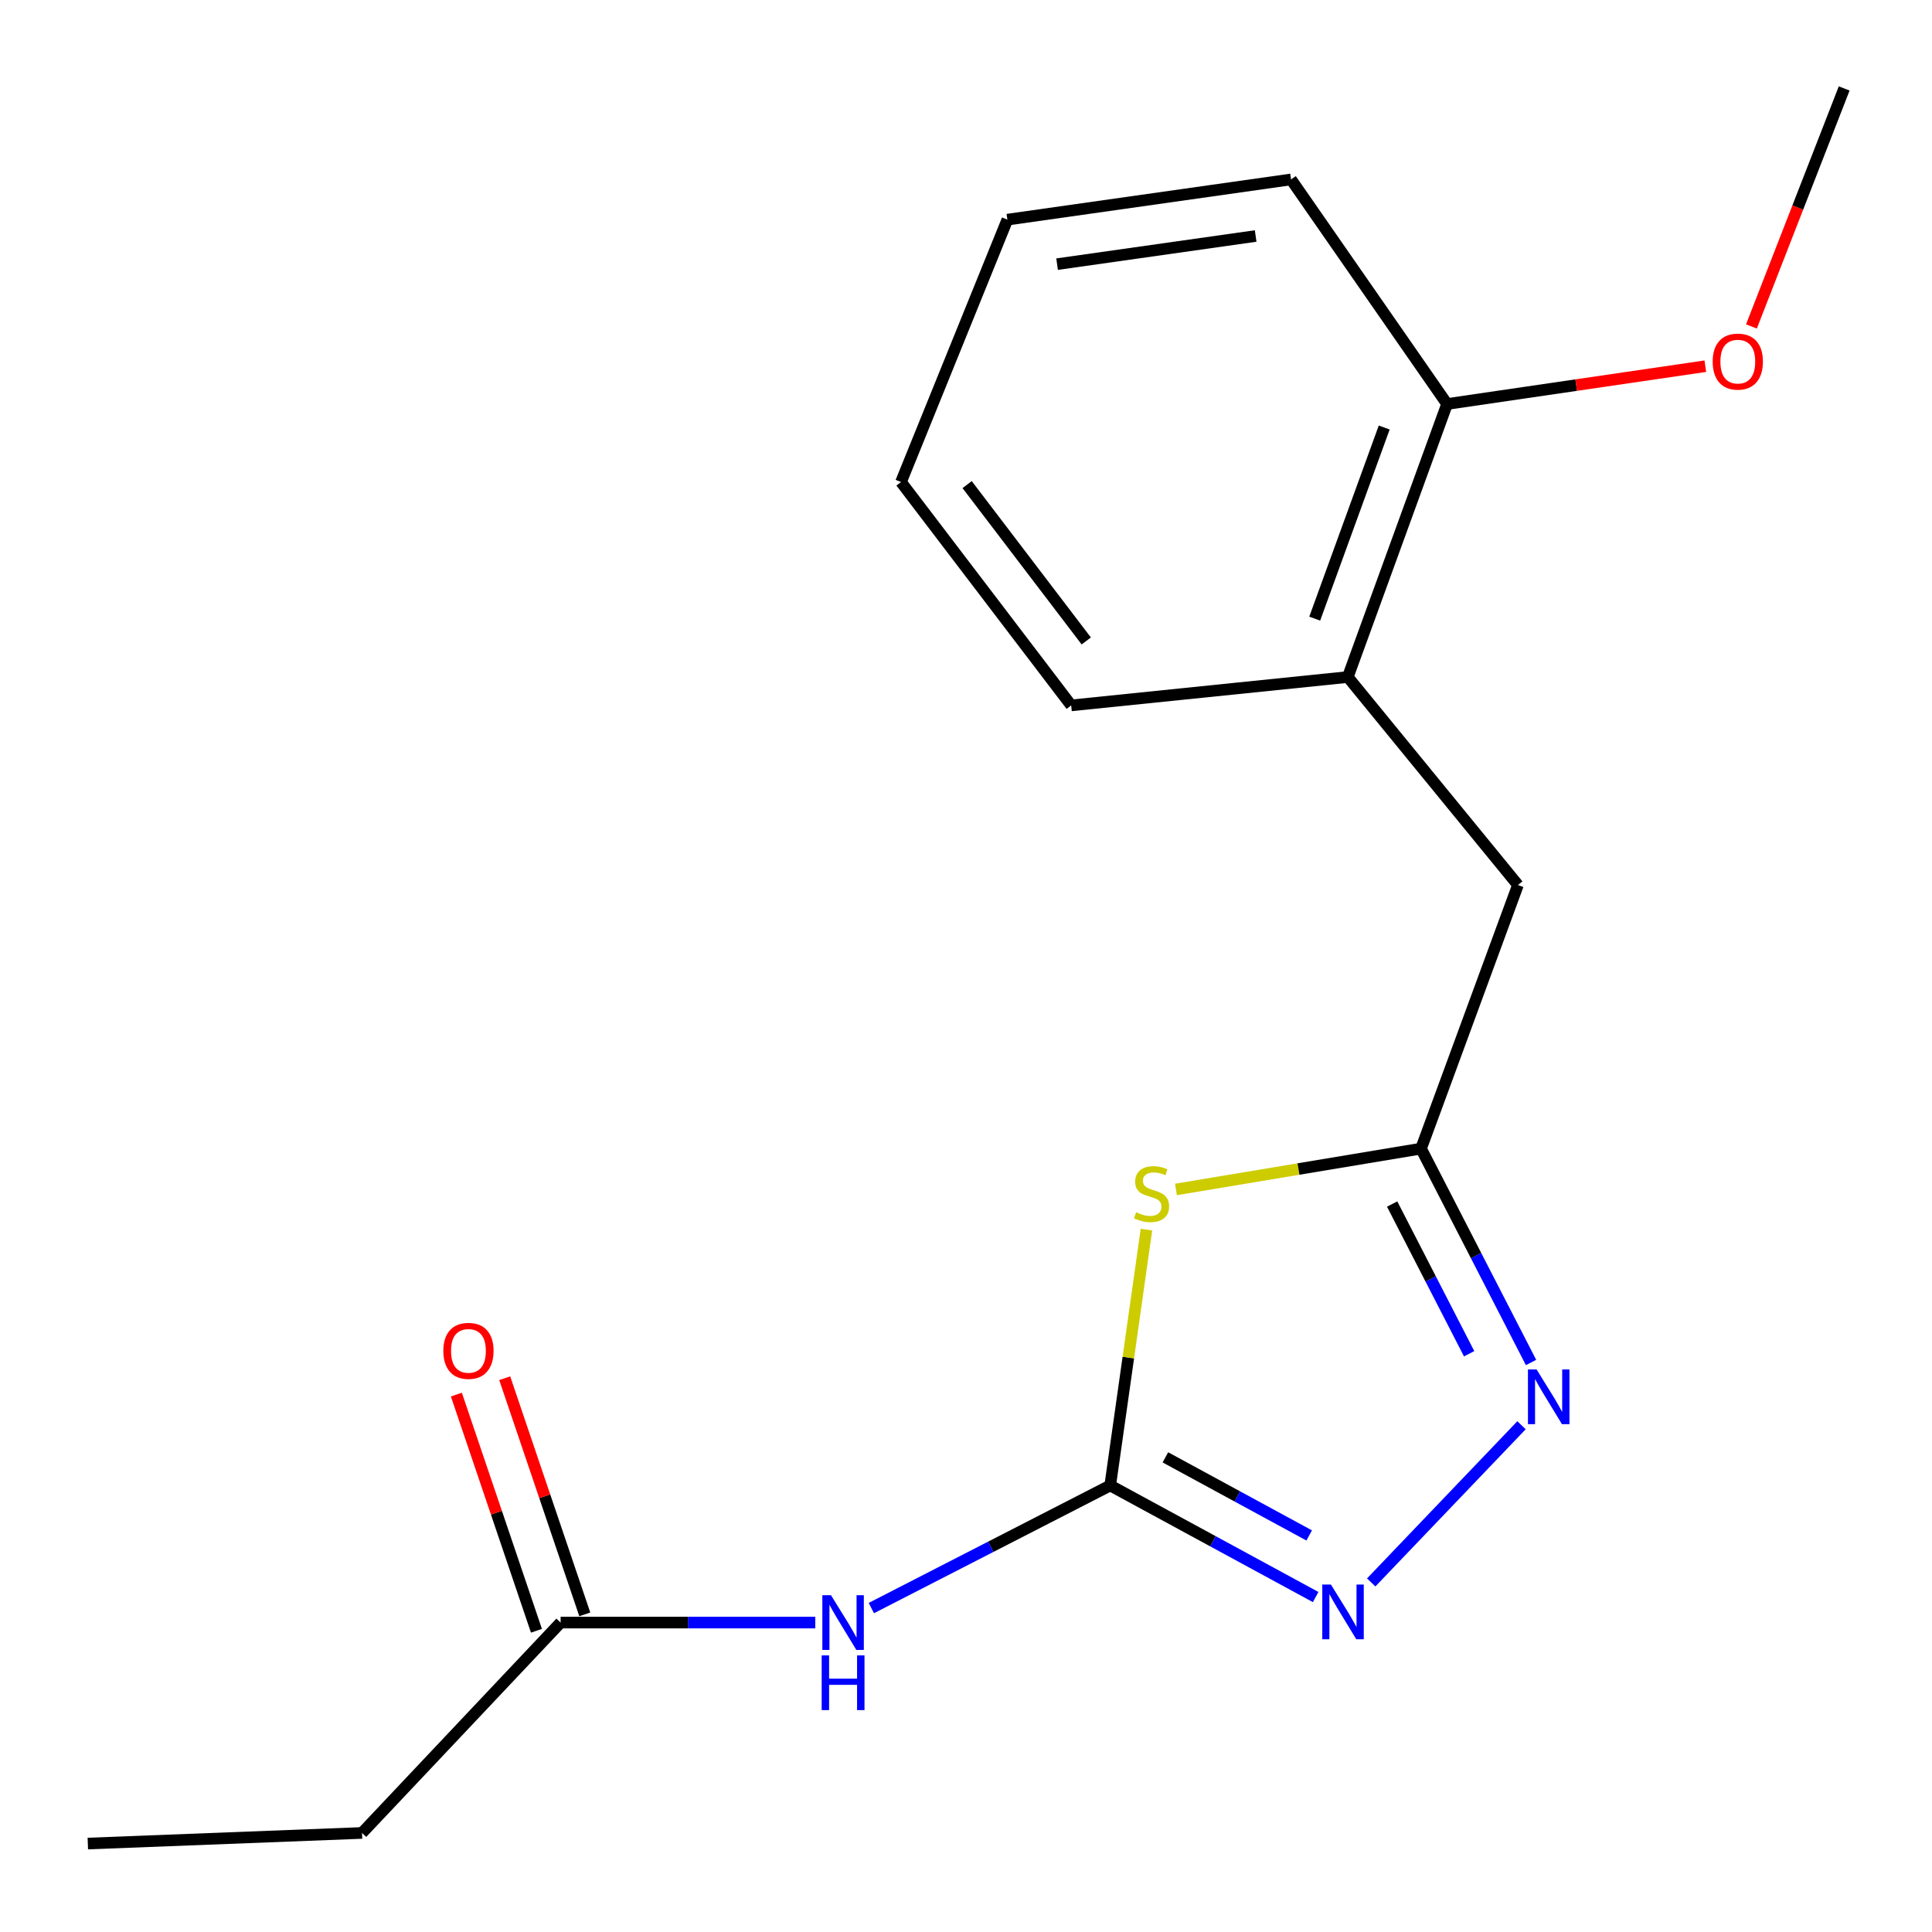 <?xml version='1.0' encoding='iso-8859-1'?>
<svg version='1.1' baseProfile='full'
              xmlns='http://www.w3.org/2000/svg'
                      xmlns:rdkit='http://www.rdkit.org/xml'
                      xmlns:xlink='http://www.w3.org/1999/xlink'
                  xml:space='preserve'
width='1000px' height='1000px' viewBox='0 0 1000 1000'>
<!-- END OF HEADER -->
<rect style='opacity:1.0;fill:#FFFFFF;stroke:none' width='1000' height='1000' x='0' y='0'> </rect>
<path class='bond-0' d='M 574.644,768.881 L 584.022,702.667' style='fill:none;fill-rule:evenodd;stroke:#000000;stroke-width:6px;stroke-linecap:butt;stroke-linejoin:miter;stroke-opacity:1' />
<path class='bond-0' d='M 584.022,702.667 L 593.399,636.453' style='fill:none;fill-rule:evenodd;stroke:#CCCC00;stroke-width:6px;stroke-linecap:butt;stroke-linejoin:miter;stroke-opacity:1' />
<path class='bond-1' d='M 574.644,768.881 L 627.812,797.754' style='fill:none;fill-rule:evenodd;stroke:#000000;stroke-width:6px;stroke-linecap:butt;stroke-linejoin:miter;stroke-opacity:1' />
<path class='bond-1' d='M 627.812,797.754 L 680.979,826.628' style='fill:none;fill-rule:evenodd;stroke:#0000FF;stroke-width:6px;stroke-linecap:butt;stroke-linejoin:miter;stroke-opacity:1' />
<path class='bond-1' d='M 603.204,754.323 L 640.421,774.535' style='fill:none;fill-rule:evenodd;stroke:#000000;stroke-width:6px;stroke-linecap:butt;stroke-linejoin:miter;stroke-opacity:1' />
<path class='bond-1' d='M 640.421,774.535 L 677.638,794.746' style='fill:none;fill-rule:evenodd;stroke:#0000FF;stroke-width:6px;stroke-linecap:butt;stroke-linejoin:miter;stroke-opacity:1' />
<path class='bond-4' d='M 574.644,768.881 L 512.825,800.608' style='fill:none;fill-rule:evenodd;stroke:#000000;stroke-width:6px;stroke-linecap:butt;stroke-linejoin:miter;stroke-opacity:1' />
<path class='bond-4' d='M 512.825,800.608 L 451.005,832.335' style='fill:none;fill-rule:evenodd;stroke:#0000FF;stroke-width:6px;stroke-linecap:butt;stroke-linejoin:miter;stroke-opacity:1' />
<path class='bond-3' d='M 608.662,615.656 L 672.096,605.088' style='fill:none;fill-rule:evenodd;stroke:#CCCC00;stroke-width:6px;stroke-linecap:butt;stroke-linejoin:miter;stroke-opacity:1' />
<path class='bond-3' d='M 672.096,605.088 L 735.53,594.52' style='fill:none;fill-rule:evenodd;stroke:#000000;stroke-width:6px;stroke-linecap:butt;stroke-linejoin:miter;stroke-opacity:1' />
<path class='bond-2' d='M 709.738,819.063 L 787.538,737.701' style='fill:none;fill-rule:evenodd;stroke:#0000FF;stroke-width:6px;stroke-linecap:butt;stroke-linejoin:miter;stroke-opacity:1' />
<path class='bond-18' d='M 792.462,705.222 L 763.996,649.871' style='fill:none;fill-rule:evenodd;stroke:#0000FF;stroke-width:6px;stroke-linecap:butt;stroke-linejoin:miter;stroke-opacity:1' />
<path class='bond-18' d='M 763.996,649.871 L 735.53,594.52' style='fill:none;fill-rule:evenodd;stroke:#000000;stroke-width:6px;stroke-linecap:butt;stroke-linejoin:miter;stroke-opacity:1' />
<path class='bond-18' d='M 760.425,700.701 L 740.498,661.955' style='fill:none;fill-rule:evenodd;stroke:#0000FF;stroke-width:6px;stroke-linecap:butt;stroke-linejoin:miter;stroke-opacity:1' />
<path class='bond-18' d='M 740.498,661.955 L 720.572,623.21' style='fill:none;fill-rule:evenodd;stroke:#000000;stroke-width:6px;stroke-linecap:butt;stroke-linejoin:miter;stroke-opacity:1' />
<path class='bond-6' d='M 735.53,594.52 L 785.689,458.091' style='fill:none;fill-rule:evenodd;stroke:#000000;stroke-width:6px;stroke-linecap:butt;stroke-linejoin:miter;stroke-opacity:1' />
<path class='bond-5' d='M 421.985,839.841 L 356.079,839.841' style='fill:none;fill-rule:evenodd;stroke:#0000FF;stroke-width:6px;stroke-linecap:butt;stroke-linejoin:miter;stroke-opacity:1' />
<path class='bond-5' d='M 356.079,839.841 L 290.174,839.841' style='fill:none;fill-rule:evenodd;stroke:#000000;stroke-width:6px;stroke-linecap:butt;stroke-linejoin:miter;stroke-opacity:1' />
<path class='bond-9' d='M 302.686,835.599 L 281.963,774.478' style='fill:none;fill-rule:evenodd;stroke:#000000;stroke-width:6px;stroke-linecap:butt;stroke-linejoin:miter;stroke-opacity:1' />
<path class='bond-9' d='M 281.963,774.478 L 261.241,713.358' style='fill:none;fill-rule:evenodd;stroke:#FF0000;stroke-width:6px;stroke-linecap:butt;stroke-linejoin:miter;stroke-opacity:1' />
<path class='bond-9' d='M 277.662,844.083 L 256.94,782.962' style='fill:none;fill-rule:evenodd;stroke:#000000;stroke-width:6px;stroke-linecap:butt;stroke-linejoin:miter;stroke-opacity:1' />
<path class='bond-9' d='M 256.94,782.962 L 236.218,721.842' style='fill:none;fill-rule:evenodd;stroke:#FF0000;stroke-width:6px;stroke-linecap:butt;stroke-linejoin:miter;stroke-opacity:1' />
<path class='bond-11' d='M 290.174,839.841 L 187.389,948.732' style='fill:none;fill-rule:evenodd;stroke:#000000;stroke-width:6px;stroke-linecap:butt;stroke-linejoin:miter;stroke-opacity:1' />
<path class='bond-7' d='M 785.689,458.091 L 697.613,350.432' style='fill:none;fill-rule:evenodd;stroke:#000000;stroke-width:6px;stroke-linecap:butt;stroke-linejoin:miter;stroke-opacity:1' />
<path class='bond-8' d='M 697.613,350.432 L 749.005,209.114' style='fill:none;fill-rule:evenodd;stroke:#000000;stroke-width:6px;stroke-linecap:butt;stroke-linejoin:miter;stroke-opacity:1' />
<path class='bond-8' d='M 680.49,320.204 L 716.465,221.282' style='fill:none;fill-rule:evenodd;stroke:#000000;stroke-width:6px;stroke-linecap:butt;stroke-linejoin:miter;stroke-opacity:1' />
<path class='bond-12' d='M 697.613,350.432 L 554.446,365.112' style='fill:none;fill-rule:evenodd;stroke:#000000;stroke-width:6px;stroke-linecap:butt;stroke-linejoin:miter;stroke-opacity:1' />
<path class='bond-10' d='M 749.005,209.114 L 815.843,199.328' style='fill:none;fill-rule:evenodd;stroke:#000000;stroke-width:6px;stroke-linecap:butt;stroke-linejoin:miter;stroke-opacity:1' />
<path class='bond-10' d='M 815.843,199.328 L 882.681,189.541' style='fill:none;fill-rule:evenodd;stroke:#FF0000;stroke-width:6px;stroke-linecap:butt;stroke-linejoin:miter;stroke-opacity:1' />
<path class='bond-13' d='M 749.005,209.114 L 668.24,92.869' style='fill:none;fill-rule:evenodd;stroke:#000000;stroke-width:6px;stroke-linecap:butt;stroke-linejoin:miter;stroke-opacity:1' />
<path class='bond-14' d='M 906.541,168.969 L 930.543,107.373' style='fill:none;fill-rule:evenodd;stroke:#FF0000;stroke-width:6px;stroke-linecap:butt;stroke-linejoin:miter;stroke-opacity:1' />
<path class='bond-14' d='M 930.543,107.373 L 954.545,45.778' style='fill:none;fill-rule:evenodd;stroke:#000000;stroke-width:6px;stroke-linecap:butt;stroke-linejoin:miter;stroke-opacity:1' />
<path class='bond-15' d='M 187.389,948.732 L 45.455,954.223' style='fill:none;fill-rule:evenodd;stroke:#000000;stroke-width:6px;stroke-linecap:butt;stroke-linejoin:miter;stroke-opacity:1' />
<path class='bond-16' d='M 554.446,365.112 L 466.355,249.497' style='fill:none;fill-rule:evenodd;stroke:#000000;stroke-width:6px;stroke-linecap:butt;stroke-linejoin:miter;stroke-opacity:1' />
<path class='bond-16' d='M 562.249,331.756 L 500.586,250.826' style='fill:none;fill-rule:evenodd;stroke:#000000;stroke-width:6px;stroke-linecap:butt;stroke-linejoin:miter;stroke-opacity:1' />
<path class='bond-19' d='M 668.24,92.869 L 521.417,113.684' style='fill:none;fill-rule:evenodd;stroke:#000000;stroke-width:6px;stroke-linecap:butt;stroke-linejoin:miter;stroke-opacity:1' />
<path class='bond-19' d='M 649.925,122.152 L 547.149,136.723' style='fill:none;fill-rule:evenodd;stroke:#000000;stroke-width:6px;stroke-linecap:butt;stroke-linejoin:miter;stroke-opacity:1' />
<path class='bond-17' d='M 466.355,249.497 L 521.417,113.684' style='fill:none;fill-rule:evenodd;stroke:#000000;stroke-width:6px;stroke-linecap:butt;stroke-linejoin:miter;stroke-opacity:1' />
<path  class='atom-1' d='M 588.047 627.478
Q 588.367 627.598, 589.687 628.158
Q 591.007 628.718, 592.447 629.078
Q 593.927 629.398, 595.367 629.398
Q 598.047 629.398, 599.607 628.118
Q 601.167 626.798, 601.167 624.518
Q 601.167 622.958, 600.367 621.998
Q 599.607 621.038, 598.407 620.518
Q 597.207 619.998, 595.207 619.398
Q 592.687 618.638, 591.167 617.918
Q 589.687 617.198, 588.607 615.678
Q 587.567 614.158, 587.567 611.598
Q 587.567 608.038, 589.967 605.838
Q 592.407 603.638, 597.207 603.638
Q 600.487 603.638, 604.207 605.198
L 603.287 608.278
Q 599.887 606.878, 597.327 606.878
Q 594.567 606.878, 593.047 608.038
Q 591.527 609.158, 591.567 611.118
Q 591.567 612.638, 592.327 613.558
Q 593.127 614.478, 594.247 614.998
Q 595.407 615.518, 597.327 616.118
Q 599.887 616.918, 601.407 617.718
Q 602.927 618.518, 604.007 620.158
Q 605.127 621.758, 605.127 624.518
Q 605.127 628.438, 602.487 630.558
Q 599.887 632.638, 595.527 632.638
Q 593.007 632.638, 591.087 632.078
Q 589.207 631.558, 586.967 630.638
L 588.047 627.478
' fill='#CCCC00'/>
<path  class='atom-2' d='M 688.887 820.162
L 698.167 835.162
Q 699.087 836.642, 700.567 839.322
Q 702.047 842.002, 702.127 842.162
L 702.127 820.162
L 705.887 820.162
L 705.887 848.482
L 702.007 848.482
L 692.047 832.082
Q 690.887 830.162, 689.647 827.962
Q 688.447 825.762, 688.087 825.082
L 688.087 848.482
L 684.407 848.482
L 684.407 820.162
L 688.887 820.162
' fill='#0000FF'/>
<path  class='atom-3' d='M 795.342 708.834
L 804.622 723.834
Q 805.542 725.314, 807.022 727.994
Q 808.502 730.674, 808.582 730.834
L 808.582 708.834
L 812.342 708.834
L 812.342 737.154
L 808.462 737.154
L 798.502 720.754
Q 797.342 718.834, 796.102 716.634
Q 794.902 714.434, 794.542 713.754
L 794.542 737.154
L 790.862 737.154
L 790.862 708.834
L 795.342 708.834
' fill='#0000FF'/>
<path  class='atom-5' d='M 430.12 825.681
L 439.4 840.681
Q 440.32 842.161, 441.8 844.841
Q 443.28 847.521, 443.36 847.681
L 443.36 825.681
L 447.12 825.681
L 447.12 854.001
L 443.24 854.001
L 433.28 837.601
Q 432.12 835.681, 430.88 833.481
Q 429.68 831.281, 429.32 830.601
L 429.32 854.001
L 425.64 854.001
L 425.64 825.681
L 430.12 825.681
' fill='#0000FF'/>
<path  class='atom-5' d='M 425.3 856.833
L 429.14 856.833
L 429.14 868.873
L 443.62 868.873
L 443.62 856.833
L 447.46 856.833
L 447.46 885.153
L 443.62 885.153
L 443.62 872.073
L 429.14 872.073
L 429.14 885.153
L 425.3 885.153
L 425.3 856.833
' fill='#0000FF'/>
<path  class='atom-10' d='M 229.466 699.205
Q 229.466 692.405, 232.826 688.605
Q 236.186 684.805, 242.466 684.805
Q 248.746 684.805, 252.106 688.605
Q 255.466 692.405, 255.466 699.205
Q 255.466 706.085, 252.066 710.005
Q 248.666 713.885, 242.466 713.885
Q 236.226 713.885, 232.826 710.005
Q 229.466 706.125, 229.466 699.205
M 242.466 710.685
Q 246.786 710.685, 249.106 707.805
Q 251.466 704.885, 251.466 699.205
Q 251.466 693.645, 249.106 690.845
Q 246.786 688.005, 242.466 688.005
Q 238.146 688.005, 235.786 690.805
Q 233.466 693.605, 233.466 699.205
Q 233.466 704.925, 235.786 707.805
Q 238.146 710.685, 242.466 710.685
' fill='#FF0000'/>
<path  class='atom-11' d='M 886.483 187.161
Q 886.483 180.361, 889.843 176.561
Q 893.203 172.761, 899.483 172.761
Q 905.763 172.761, 909.123 176.561
Q 912.483 180.361, 912.483 187.161
Q 912.483 194.041, 909.083 197.961
Q 905.683 201.841, 899.483 201.841
Q 893.243 201.841, 889.843 197.961
Q 886.483 194.081, 886.483 187.161
M 899.483 198.641
Q 903.803 198.641, 906.123 195.761
Q 908.483 192.841, 908.483 187.161
Q 908.483 181.601, 906.123 178.801
Q 903.803 175.961, 899.483 175.961
Q 895.163 175.961, 892.803 178.761
Q 890.483 181.561, 890.483 187.161
Q 890.483 192.881, 892.803 195.761
Q 895.163 198.641, 899.483 198.641
' fill='#FF0000'/>
</svg>

